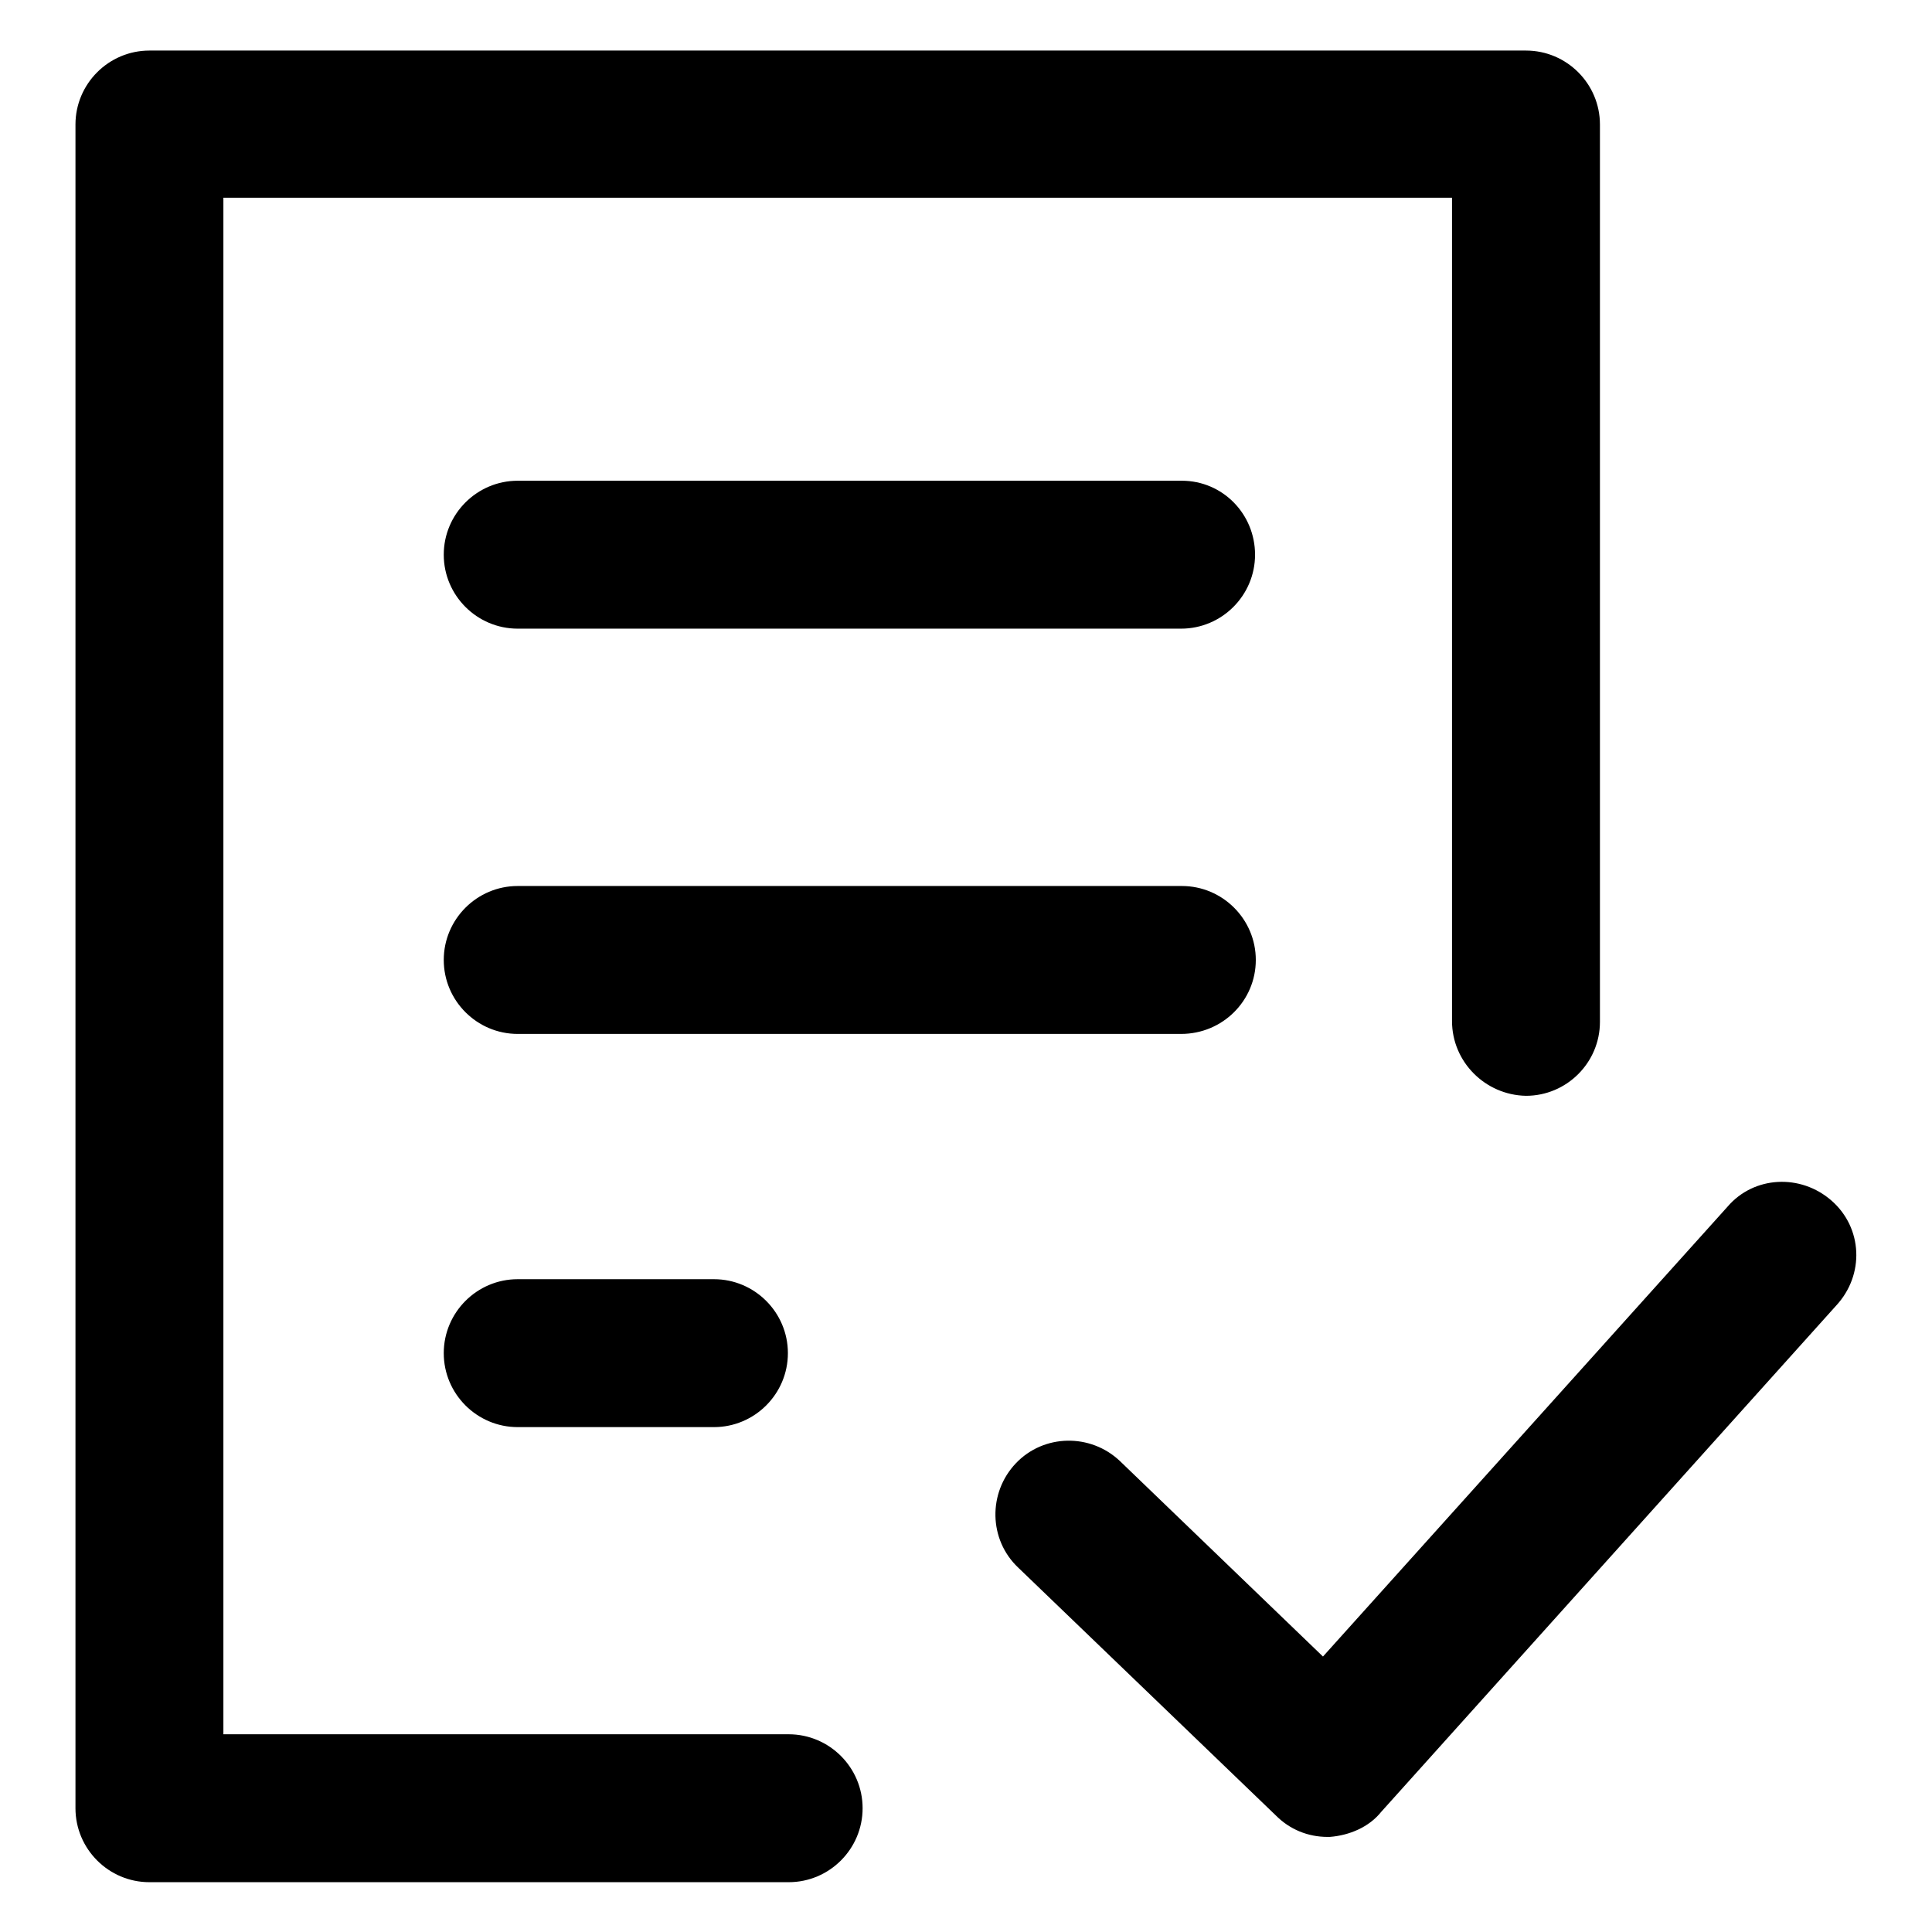 <?xml version="1.0" encoding="utf-8"?>
<!-- Svg Vector Icons : http://www.onlinewebfonts.com/icon -->
<!DOCTYPE svg PUBLIC "-//W3C//DTD SVG 1.1//EN" "http://www.w3.org/Graphics/SVG/1.1/DTD/svg11.dtd">
<svg version="1.1" xmlns="http://www.w3.org/2000/svg" xmlns:xlink="http://www.w3.org/1999/xlink" x="0px" y="0px" viewBox="0 0 256 256" enable-background="new 0 0 256 256" xml:space="preserve">
<g><g><g><path fill="#000000" d="M192.4,135.3V26.2H29.6v203.6h74.9c5.4,0,9.8,4.4,9.8,9.8c0,5.4-4.4,9.8-9.8,9.8H19.8c-5.4,0-9.8-4.4-9.8-9.8V16.5c0-5.4,4.4-9.8,9.8-9.8h182.4c5.4,0,9.8,4.4,9.8,9.8v118.9c0,5.4-4.4,9.8-9.8,9.8C196.8,145.1,192.4,140.7,192.4,135.3z M242.7,159.1c-4.1-3.6-10.3-3.3-13.8,0.8l-53.6,59.6l-26.9-25.9c-3.9-3.7-10.1-3.6-13.8,0.3s-3.6,10.1,0.3,13.8l34.2,32.9c1.8,1.8,4.2,2.8,6.8,2.8c0.2,0,0.2,0,0.3,0c2.6-0.2,5.2-1.3,6.8-3.3l60.3-67.1C247.1,168.9,246.8,162.7,242.7,159.1z M156.6,63.7H68.6c-5.4,0-9.8,4.4-9.8,9.8s4.4,9.8,9.8,9.8h87.9c5.4,0,9.8-4.4,9.8-9.8S162,63.7,156.6,63.7z M166.4,127.2c0-5.4-4.4-9.8-9.8-9.8H68.6c-5.4,0-9.8,4.4-9.8,9.8c0,5.4,4.4,9.8,9.8,9.8h87.9C162,137,166.4,132.6,166.4,127.2z M68.6,169.5c-5.4,0-9.8,4.4-9.8,9.8c0,5.4,4.4,9.8,9.8,9.8h26c5.4,0,9.8-4.4,9.8-9.8c0-5.4-4.4-9.8-9.8-9.8H68.6z"/></g><g></g><g></g><g></g><g></g><g></g><g></g><g></g><g></g><g></g><g></g><g></g><g></g><g></g><g></g><g></g></g></g>
</svg>